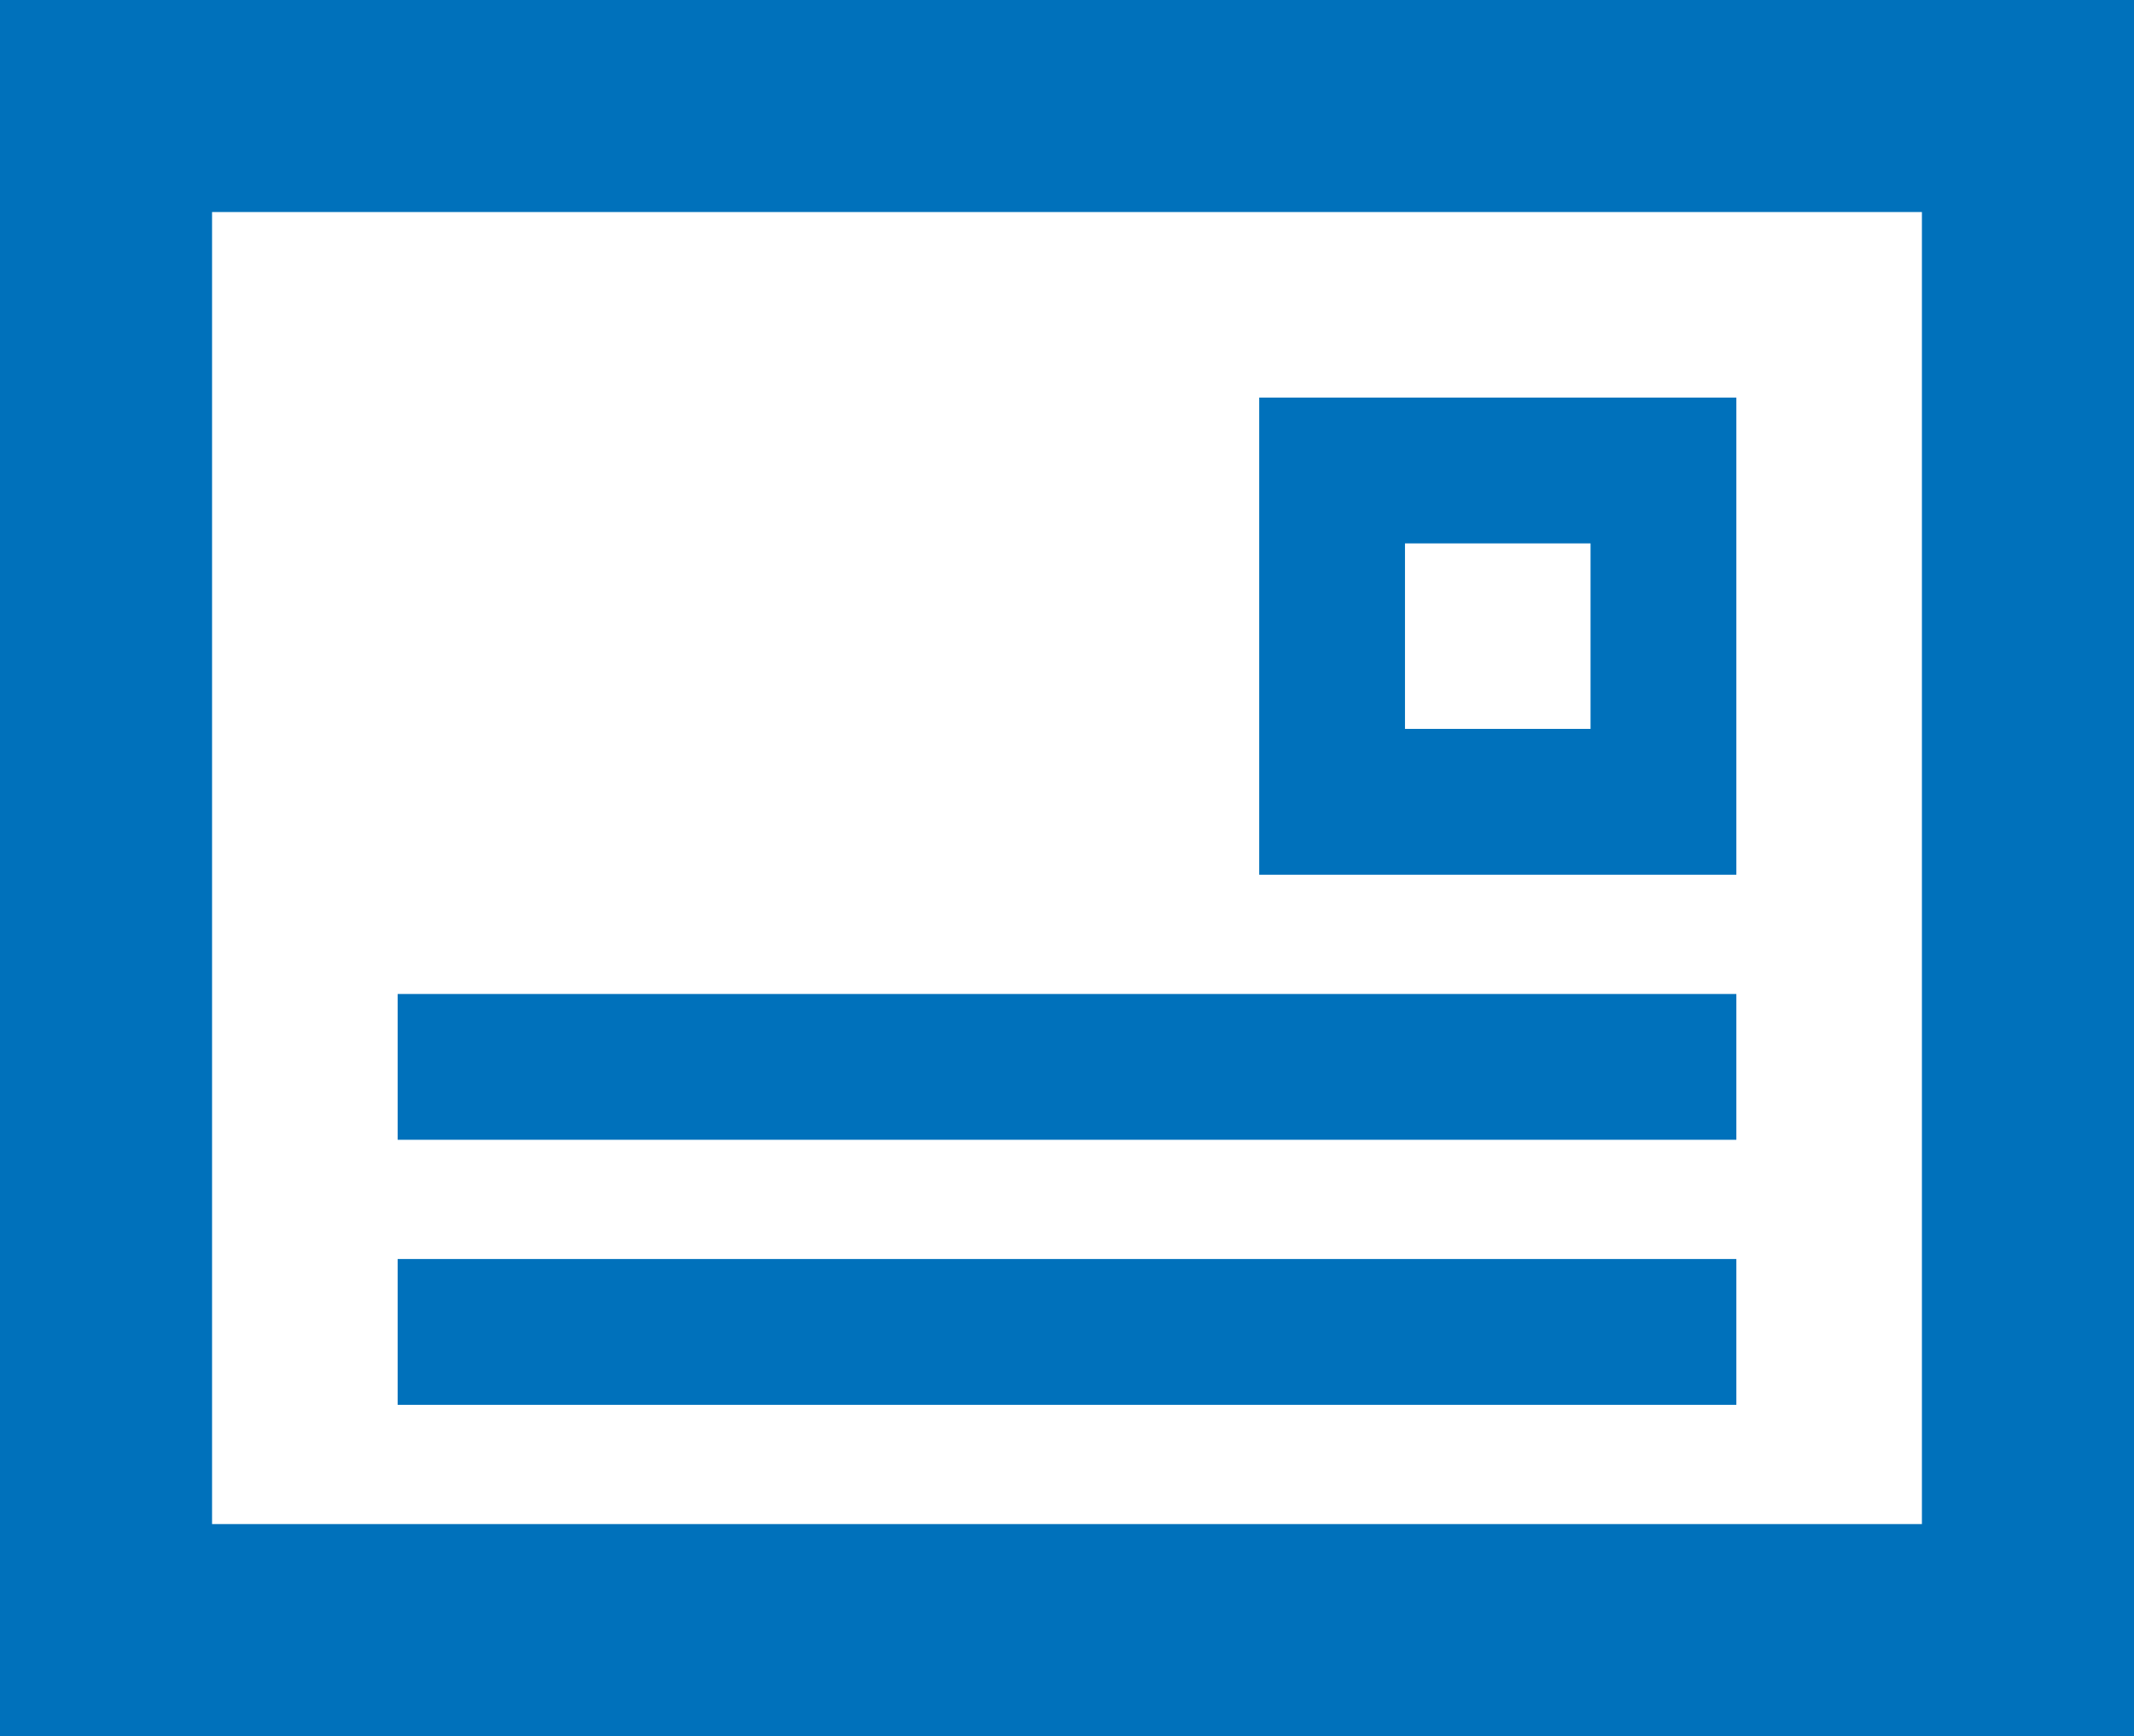 <?xml version="1.0" encoding="utf-8"?>
<!-- Generator: Adobe Illustrator 16.0.0, SVG Export Plug-In . SVG Version: 6.00 Build 0)  -->
<!DOCTYPE svg PUBLIC "-//W3C//DTD SVG 1.1//EN" "http://www.w3.org/Graphics/SVG/1.1/DTD/svg11.dtd">
<svg version="1.1" id="レイヤー_1" xmlns="http://www.w3.org/2000/svg" xmlns:xlink="http://www.w3.org/1999/xlink" x="0px"
	 y="0px" width="98.337px" height="80.015px" viewBox="0 0 98.337 80.015" enable-background="new 0 0 98.337 80.015"
	 xml:space="preserve">
<g>
	<path fill="#0071BB" d="M58.025,40.313h21.988V18.323H58.025V40.313z M73.294,25.043v8.55h-8.551v-8.55H73.294z"/>
	<path fill="#0071BB" d="M0,0v80.015h98.337V0H0z M9.772,70.24V9.772h78.792V70.24H9.772L9.772,70.24z"/>
	<rect x="18.324" y="58.024" fill="#0071BB" width="61.689" height="6.72"/>
	<rect x="18.324" y="45.81" fill="#0071BB" width="61.689" height="6.719"/>
</g>
</svg>
